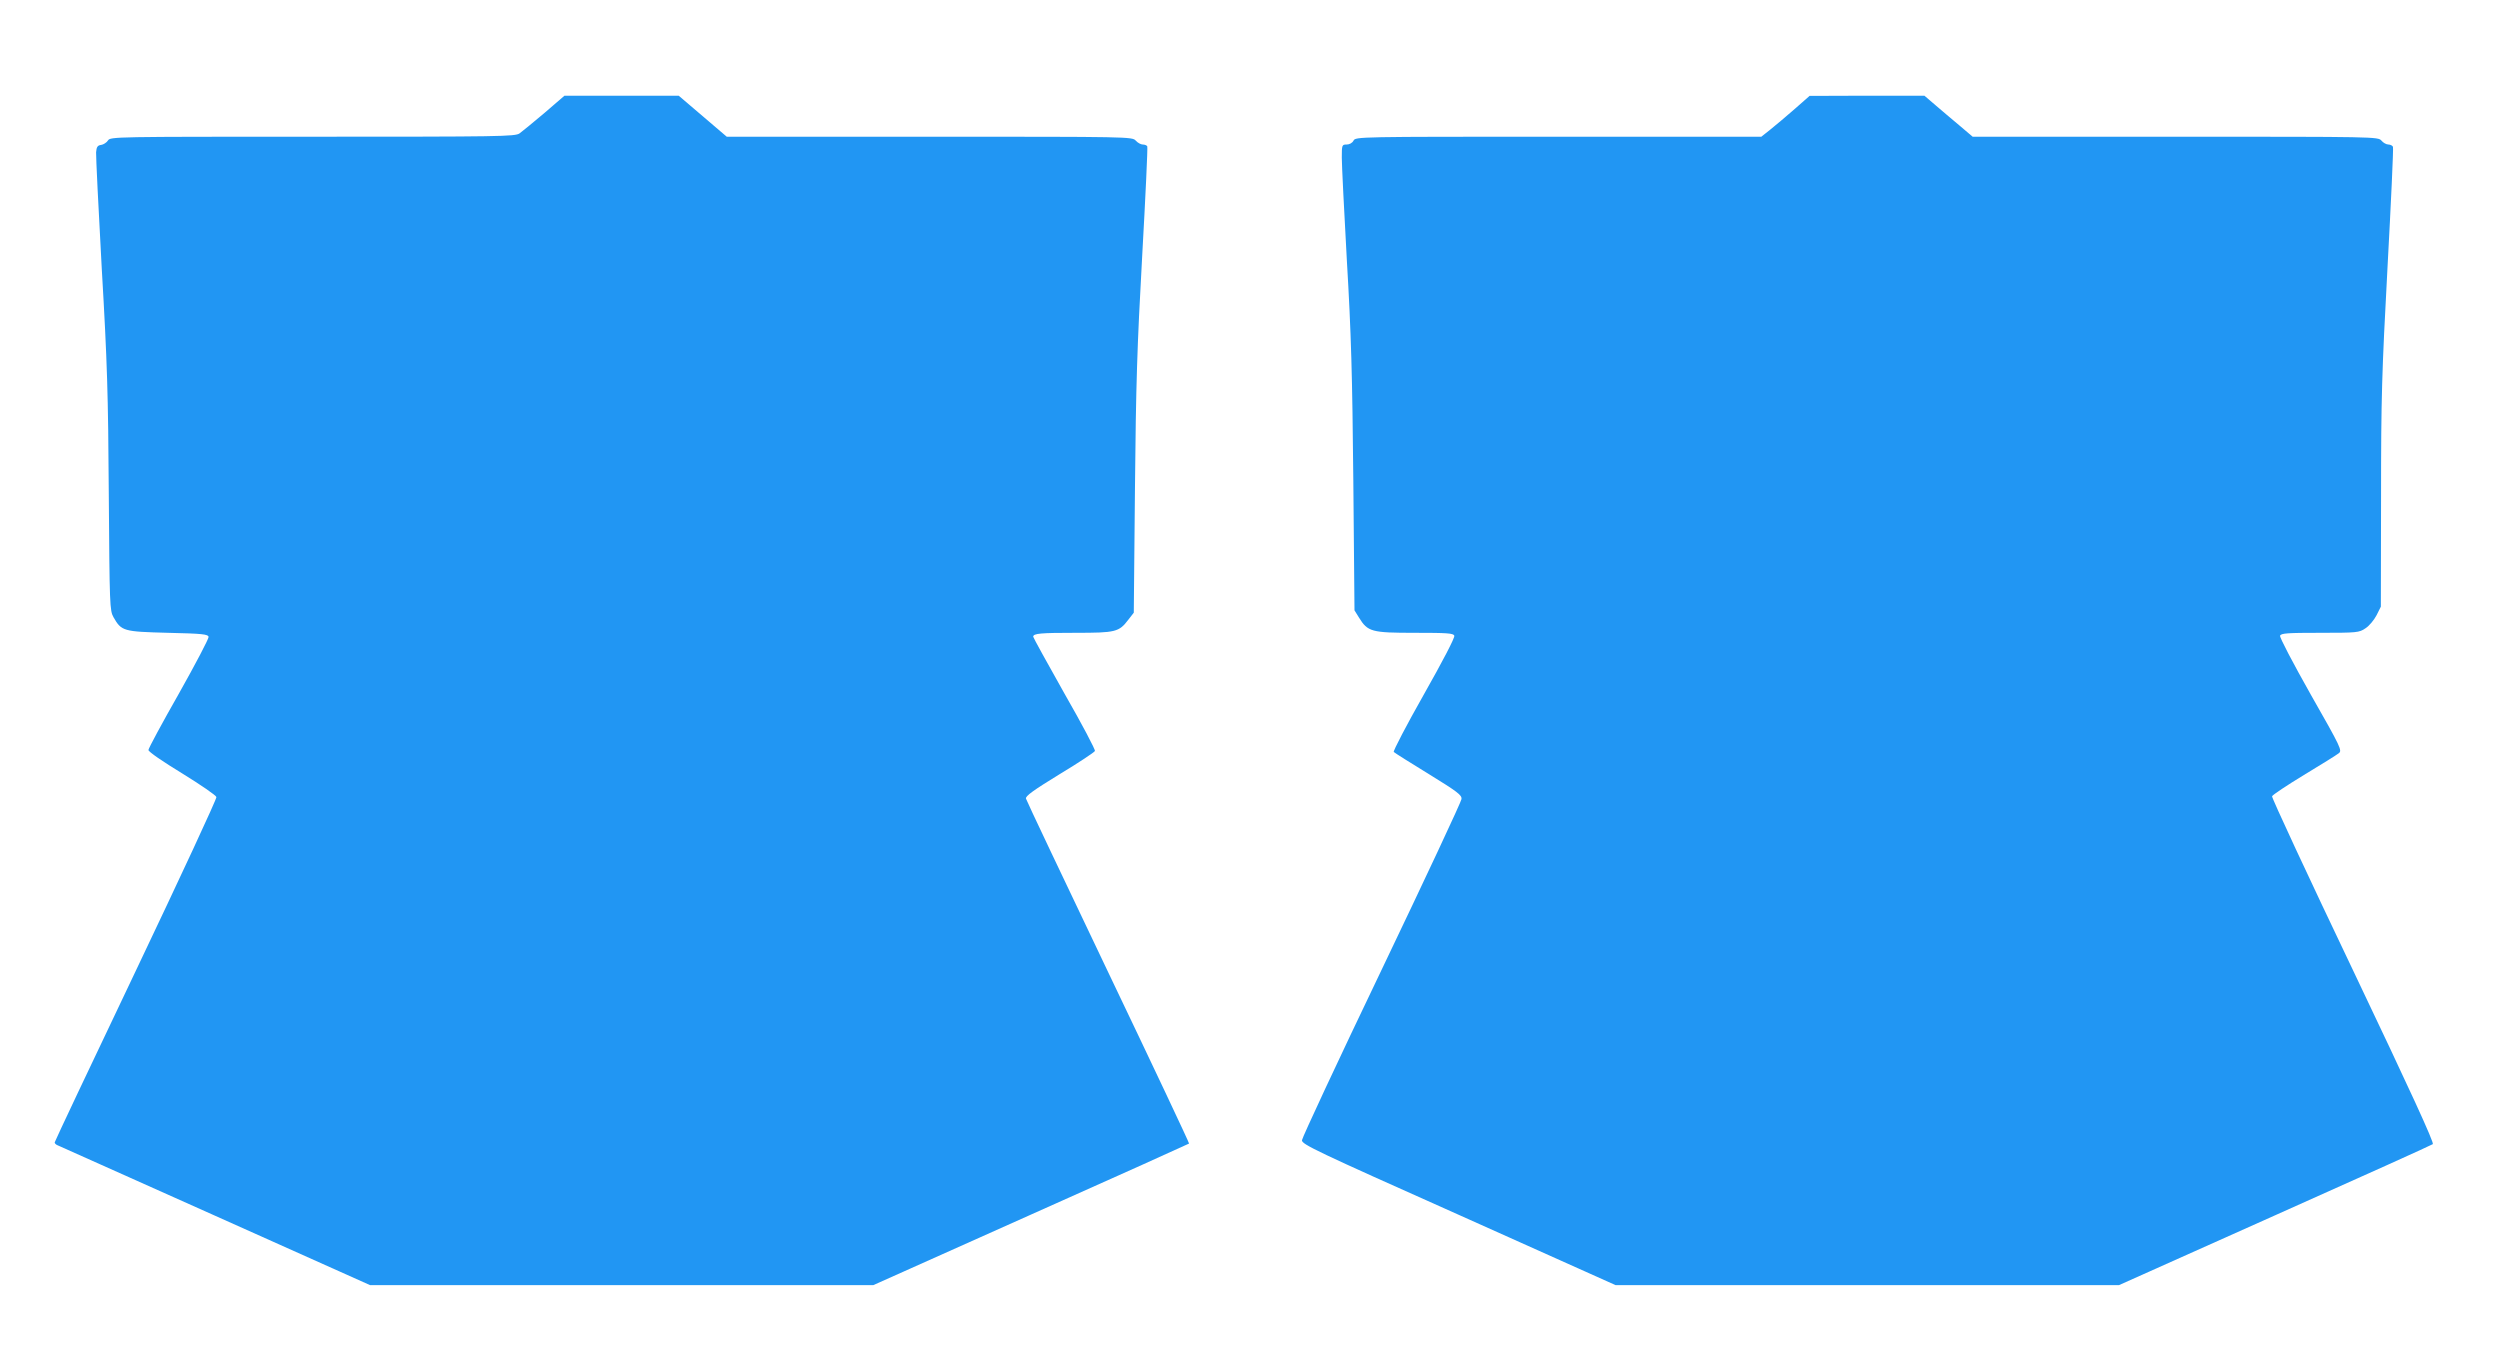 <?xml version="1.0" standalone="no"?>
<!DOCTYPE svg PUBLIC "-//W3C//DTD SVG 20010904//EN"
 "http://www.w3.org/TR/2001/REC-SVG-20010904/DTD/svg10.dtd">
<svg version="1.0" xmlns="http://www.w3.org/2000/svg"
 width="1280pt" height="698pt" viewBox="0 0 1280 698"
 preserveAspectRatio="xMidYMid meet">
<g transform="translate(0,698) scale(0.1,-0.1)"
fill="#2196f3" stroke="none">
<path d="M2788 6402 c-57 -48 -114 -95 -128 -105 -23 -16 -99 -17 -1060 -17
-1011 0 -1035 0 -1047 -19 -7 -11 -23 -21 -35 -23 -18 -2 -24 -10 -26 -38 -1
-19 12 -287 29 -595 28 -480 33 -645 36 -1155 4 -572 5 -596 24 -630 41 -72
51 -74 279 -80 176 -4 205 -7 208 -21 1 -9 -67 -139 -152 -290 -86 -151 -156
-281 -156 -289 0 -9 73 -59 173 -120 94 -58 173 -112 175 -121 2 -9 -184 -409
-412 -888 -229 -480 -416 -876 -416 -880 0 -5 6 -11 13 -14 6 -3 370 -165 807
-361 l795 -356 1288 0 1288 0 807 361 c444 198 808 362 810 364 2 2 -184 396
-414 877 -229 480 -419 880 -421 889 -4 13 40 44 172 125 98 59 179 113 181
119 3 6 -67 139 -156 294 -88 156 -160 287 -160 291 0 17 38 20 216 20 207 0
223 4 271 67 l28 36 6 636 c5 533 11 726 37 1190 17 305 29 558 26 562 -3 5
-13 9 -23 9 -10 0 -26 9 -36 20 -18 20 -31 20 -1056 20 l-1038 0 -123 105
-123 105 -292 0 -293 0 -102 -88z"/>
<path d="M9190 6423 c-41 -36 -97 -83 -123 -104 l-49 -39 -1039 0 c-1028 0
-1038 0 -1049 -20 -6 -12 -21 -20 -35 -20 -24 0 -25 -2 -25 -67 0 -38 12 -275
26 -528 22 -371 28 -589 33 -1125 l6 -665 23 -37 c45 -73 64 -78 286 -78 166
0 198 -2 202 -15 4 -9 -61 -133 -156 -301 -89 -157 -158 -290 -154 -294 5 -5
86 -56 179 -113 148 -91 170 -108 168 -128 -1 -13 -185 -406 -409 -874 -224
-467 -407 -860 -408 -873 -1 -21 68 -54 803 -382 l803 -360 1289 0 1288 0 798
357 c439 196 803 360 809 365 8 6 -115 274 -408 889 -231 484 -418 886 -415
892 2 7 76 56 163 109 88 53 168 103 178 111 19 14 13 27 -143 301 -92 163
-160 293 -157 301 4 13 39 15 204 15 190 0 201 1 233 23 19 12 44 42 57 67
l22 44 1 566 c0 502 4 632 33 1170 18 333 31 611 28 618 -2 6 -13 12 -23 12
-11 0 -27 9 -36 20 -17 20 -30 20 -1055 20 l-1038 0 -67 57 c-38 31 -93 79
-124 105 l-56 48 -294 0 -294 -1 -75 -66z"/>
</g>
</svg>
